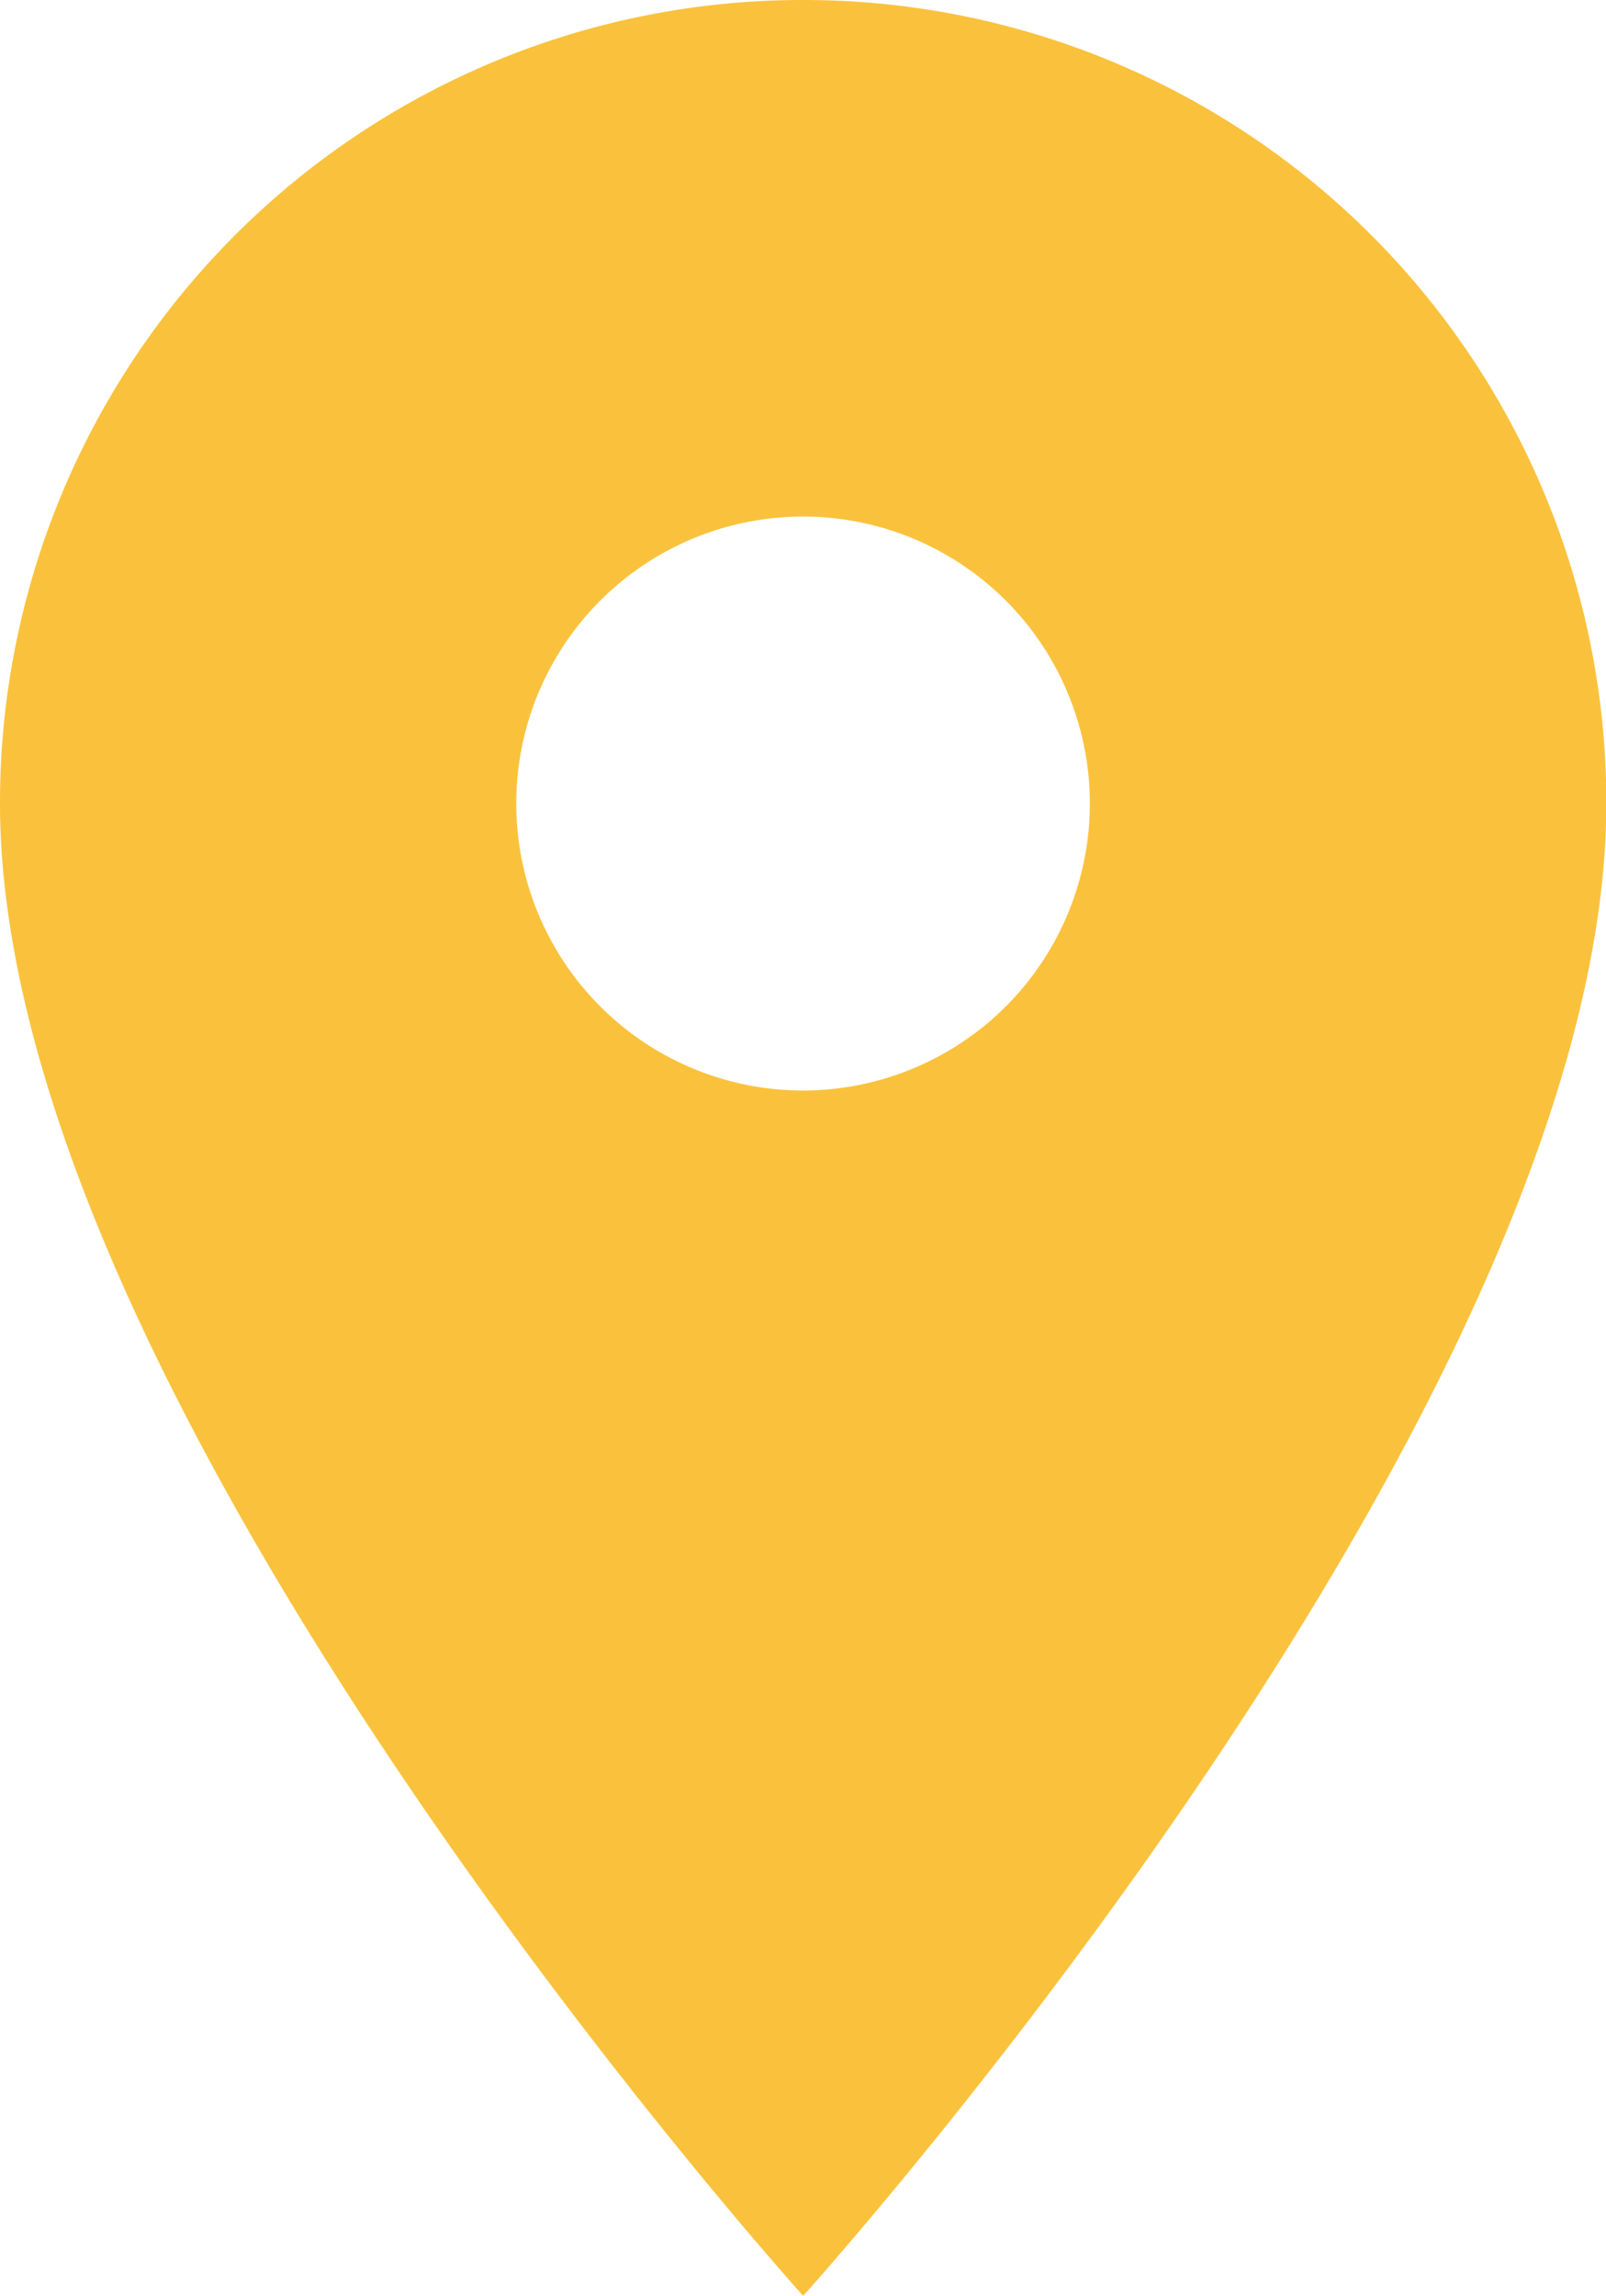 <svg xmlns="http://www.w3.org/2000/svg" width="14.397" height="20.568" viewBox="0 0 14.397 20.568">
  <path id="situ_particuliers" d="M12.2,2A7.193,7.193,0,0,0,5,9.2c0,5.4,7.2,13.369,7.2,13.369S19.4,14.6,19.4,9.2A7.193,7.193,0,0,0,12.2,2Zm0,9.77A2.571,2.571,0,1,1,14.77,9.2,2.572,2.572,0,0,1,12.2,11.77Z" transform="translate(-5 -2)" fill="#fac23c"/>
</svg>
